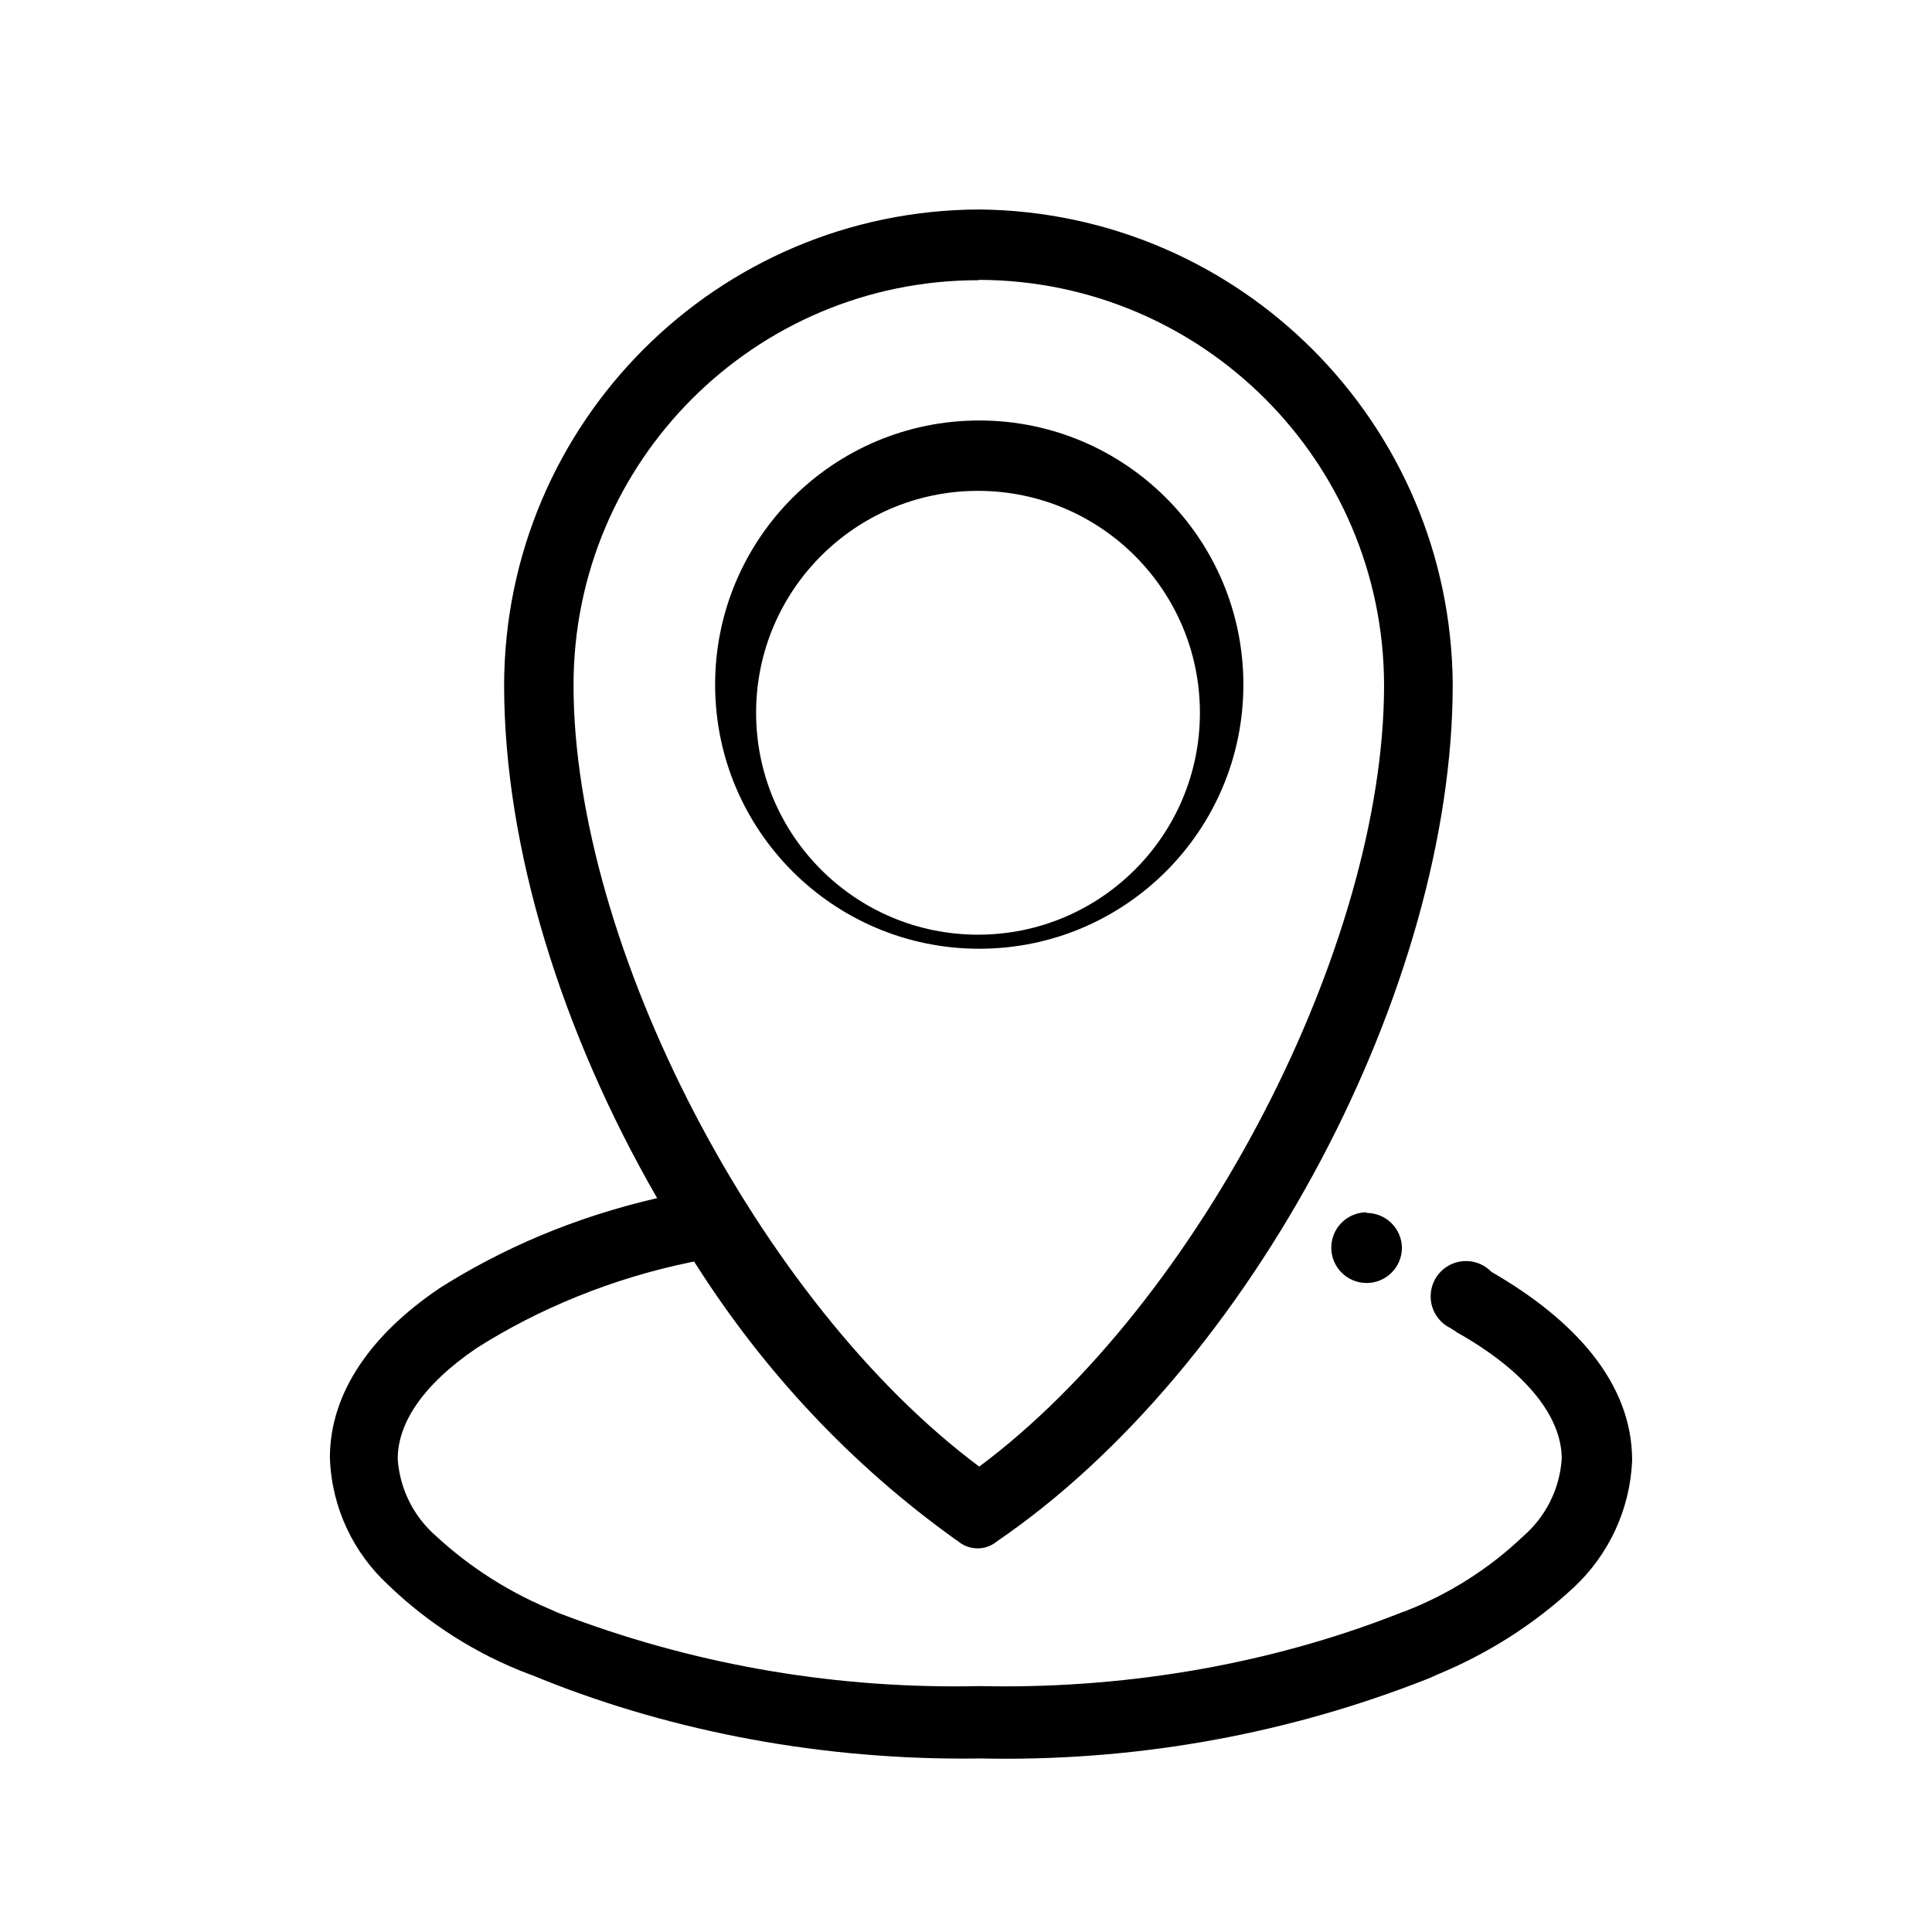 <!-- Generated by IcoMoon.io -->
<svg version="1.1" xmlns="http://www.w3.org/2000/svg" width="28" height="28" viewBox="0 0 28 28">
<title>location</title>
<path d="M14.192 3.036c-3.8 0.012-6.876 3.091-6.886 6.89v0.001c0 2.371 0.84 5.049 2.218 7.437-1.198 0.277-2.255 0.729-3.204 1.337l0.040-0.024c-0.945 0.639-1.579 1.479-1.579 2.45 0.025 0.728 0.343 1.376 0.838 1.836l0.002 0.002c0.581 0.561 1.278 1.007 2.050 1.299l0.041 0.014c1.85 0.765 3.998 1.209 6.25 1.209 0.090 0 0.18-0.001 0.269-0.002l-0.014 0c0.106 0.002 0.231 0.004 0.357 0.004 2.214 0 4.328-0.432 6.261-1.216l-0.112 0.040c0.809-0.32 1.503-0.764 2.095-1.316l-0.004 0.004c0.493-0.464 0.809-1.111 0.84-1.832l0-0.006c0-1.124-0.84-2.039-2.039-2.73-0.093-0.097-0.224-0.157-0.369-0.157-0.283 0-0.512 0.229-0.512 0.512 0 0.204 0.119 0.38 0.292 0.462l0.003 0.001c0.026 0.026 0.052 0.026 0.074 0.052 1.046 0.586 1.531 1.251 1.531 1.838-0.031 0.451-0.24 0.847-0.558 1.123l-0.002 0.002c-0.489 0.465-1.071 0.838-1.714 1.086l-0.036 0.012c-1.709 0.681-3.69 1.076-5.763 1.076-0.127 0-0.255-0.002-0.381-0.004l0.019 0c-0.108 0.003-0.235 0.004-0.362 0.004-2.073 0-4.053-0.395-5.871-1.114l0.108 0.038c-0.676-0.271-1.256-0.642-1.754-1.102l0.004 0.004c-0.32-0.277-0.529-0.674-0.56-1.119l-0-0.005c0-0.512 0.359-1.072 1.146-1.606 0.904-0.573 1.96-1.007 3.089-1.241l0.061-0.011c1.019 1.61 2.295 2.958 3.785 4.026l0.043 0.029c0.075 0.063 0.173 0.101 0.28 0.101s0.205-0.038 0.281-0.102l-0.001 0.001c3.697-2.524 6.606-8.037 6.606-12.421-0.027-3.784-3.082-6.845-6.861-6.882l-0.004-0zM14.192 4.056c3.238 0.010 5.859 2.633 5.867 5.871v0.001c0 3.776-2.677 8.951-5.867 11.327-3.189-2.376-5.88-7.556-5.88-11.327 0-3.24 2.627-5.867 5.867-5.867v0zM14.192 6.094c-2.114 0-3.828 1.714-3.828 3.828s1.714 3.828 3.828 3.828c2.114 0 3.828-1.714 3.828-3.828v0c0-2.114-1.714-3.828-3.828-3.828v0 0zM14.192 7.114c1.768 0.010 3.198 1.446 3.198 3.216 0 1.776-1.44 3.216-3.216 3.216s-3.216-1.44-3.216-3.216c0-1.77 1.43-3.206 3.197-3.216h0.036zM19.806 17.57c-0.283 0-0.512 0.229-0.512 0.512s0.229 0.512 0.512 0.512c0.283 0 0.512-0.229 0.512-0.512v0 0c-0.005-0.279-0.232-0.503-0.512-0.503-0 0-0 0-0 0v0z"></path>
</svg>
